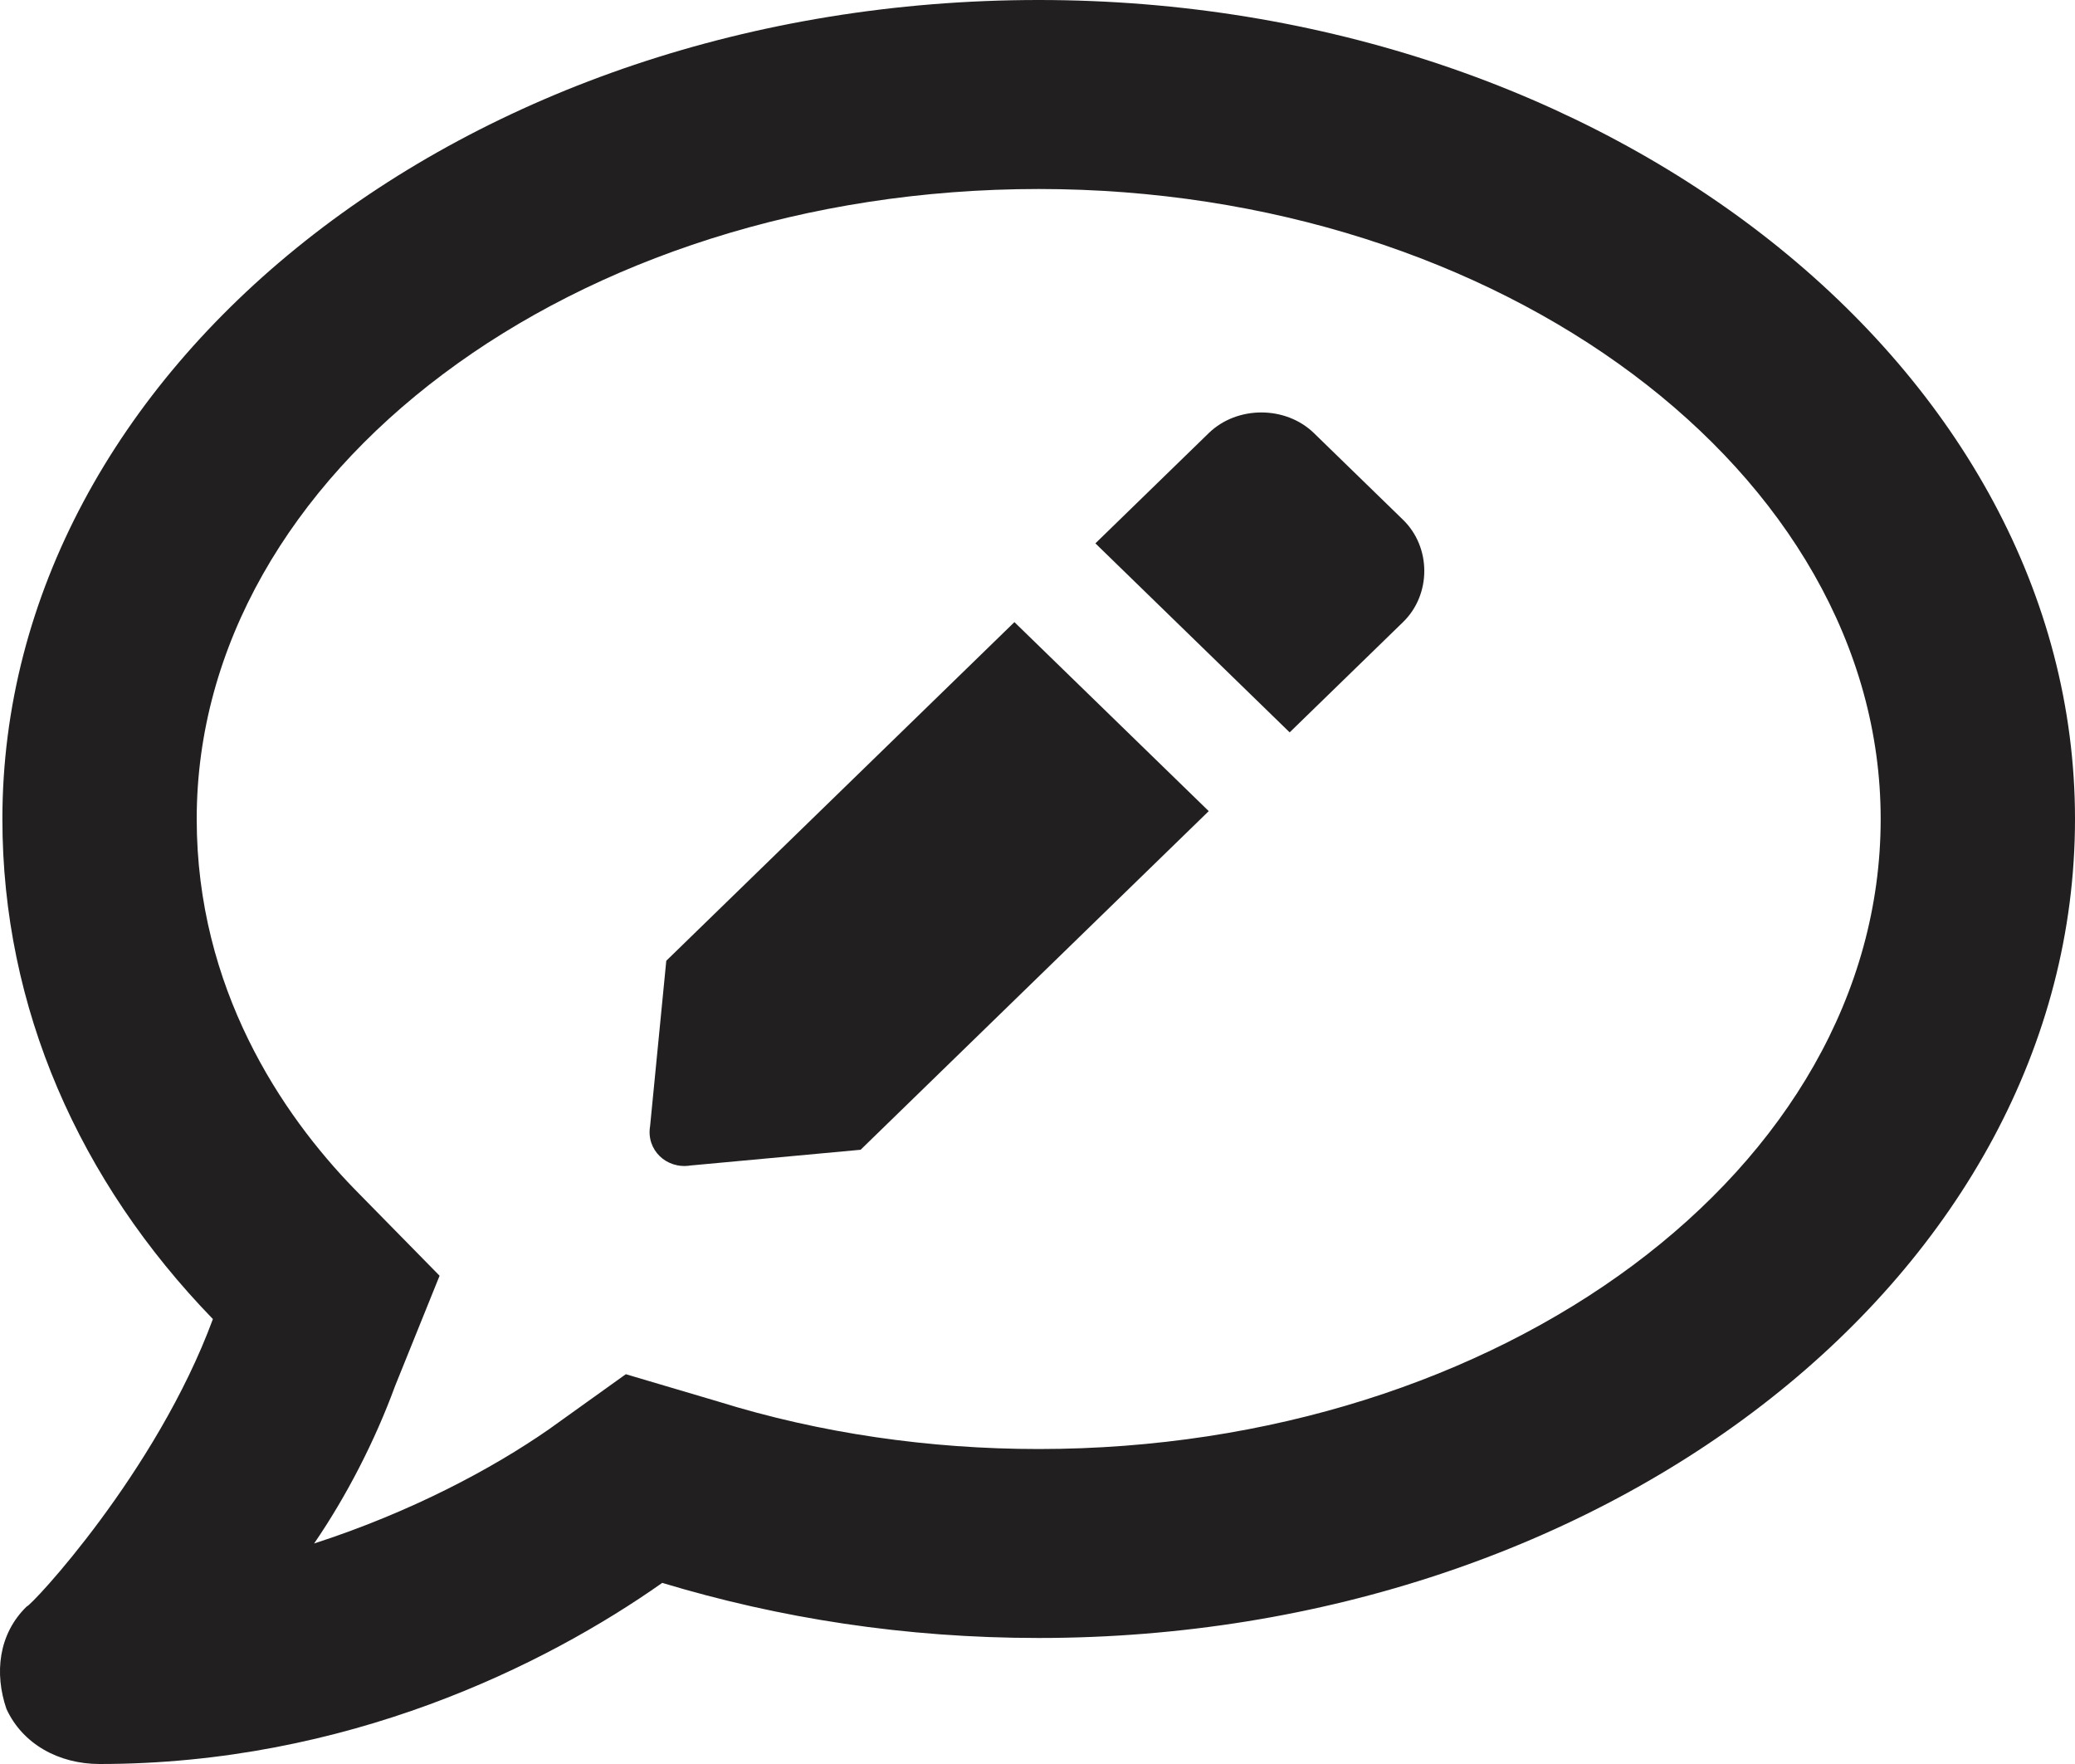<svg width="40" height="34" viewBox="0 0 40 34" fill="none" xmlns="http://www.w3.org/2000/svg">
<path d="M12.844 18.518L12.532 21.705C12.454 22.161 12.844 22.54 13.312 22.464L16.59 22.161L23.301 15.634L19.555 11.991L12.844 18.518ZM25.329 8.348C24.783 7.817 23.847 7.817 23.301 8.348L21.116 10.473L24.861 14.116L27.046 11.991C27.593 11.46 27.593 10.549 27.046 10.018L25.329 8.348ZM20.023 0C8.942 0 0.046 7.134 0.046 15.786C0.046 19.429 1.529 22.768 4.104 25.424C3.012 28.384 0.593 30.964 0.515 30.964C-0.032 31.495 -0.11 32.255 0.124 32.938C0.437 33.62 1.139 34 1.919 34C6.679 34 10.503 32.103 12.766 30.509C15.029 31.192 17.448 31.571 20.023 31.571C31.026 31.571 40 24.513 40 15.786C40 7.134 31.026 0 20.023 0ZM20.023 27.929C17.916 27.929 15.809 27.625 13.858 27.018L12.064 26.487L10.581 27.549C9.489 28.308 7.928 29.143 6.055 29.75C6.679 28.839 7.226 27.777 7.616 26.714L8.474 24.589L6.835 22.92C5.431 21.478 3.792 19.049 3.792 15.786C3.792 9.107 11.049 3.643 20.023 3.643C28.919 3.643 36.254 9.107 36.254 15.786C36.254 22.54 28.919 27.929 20.023 27.929Z" fill="#221F20"/>
</svg>
